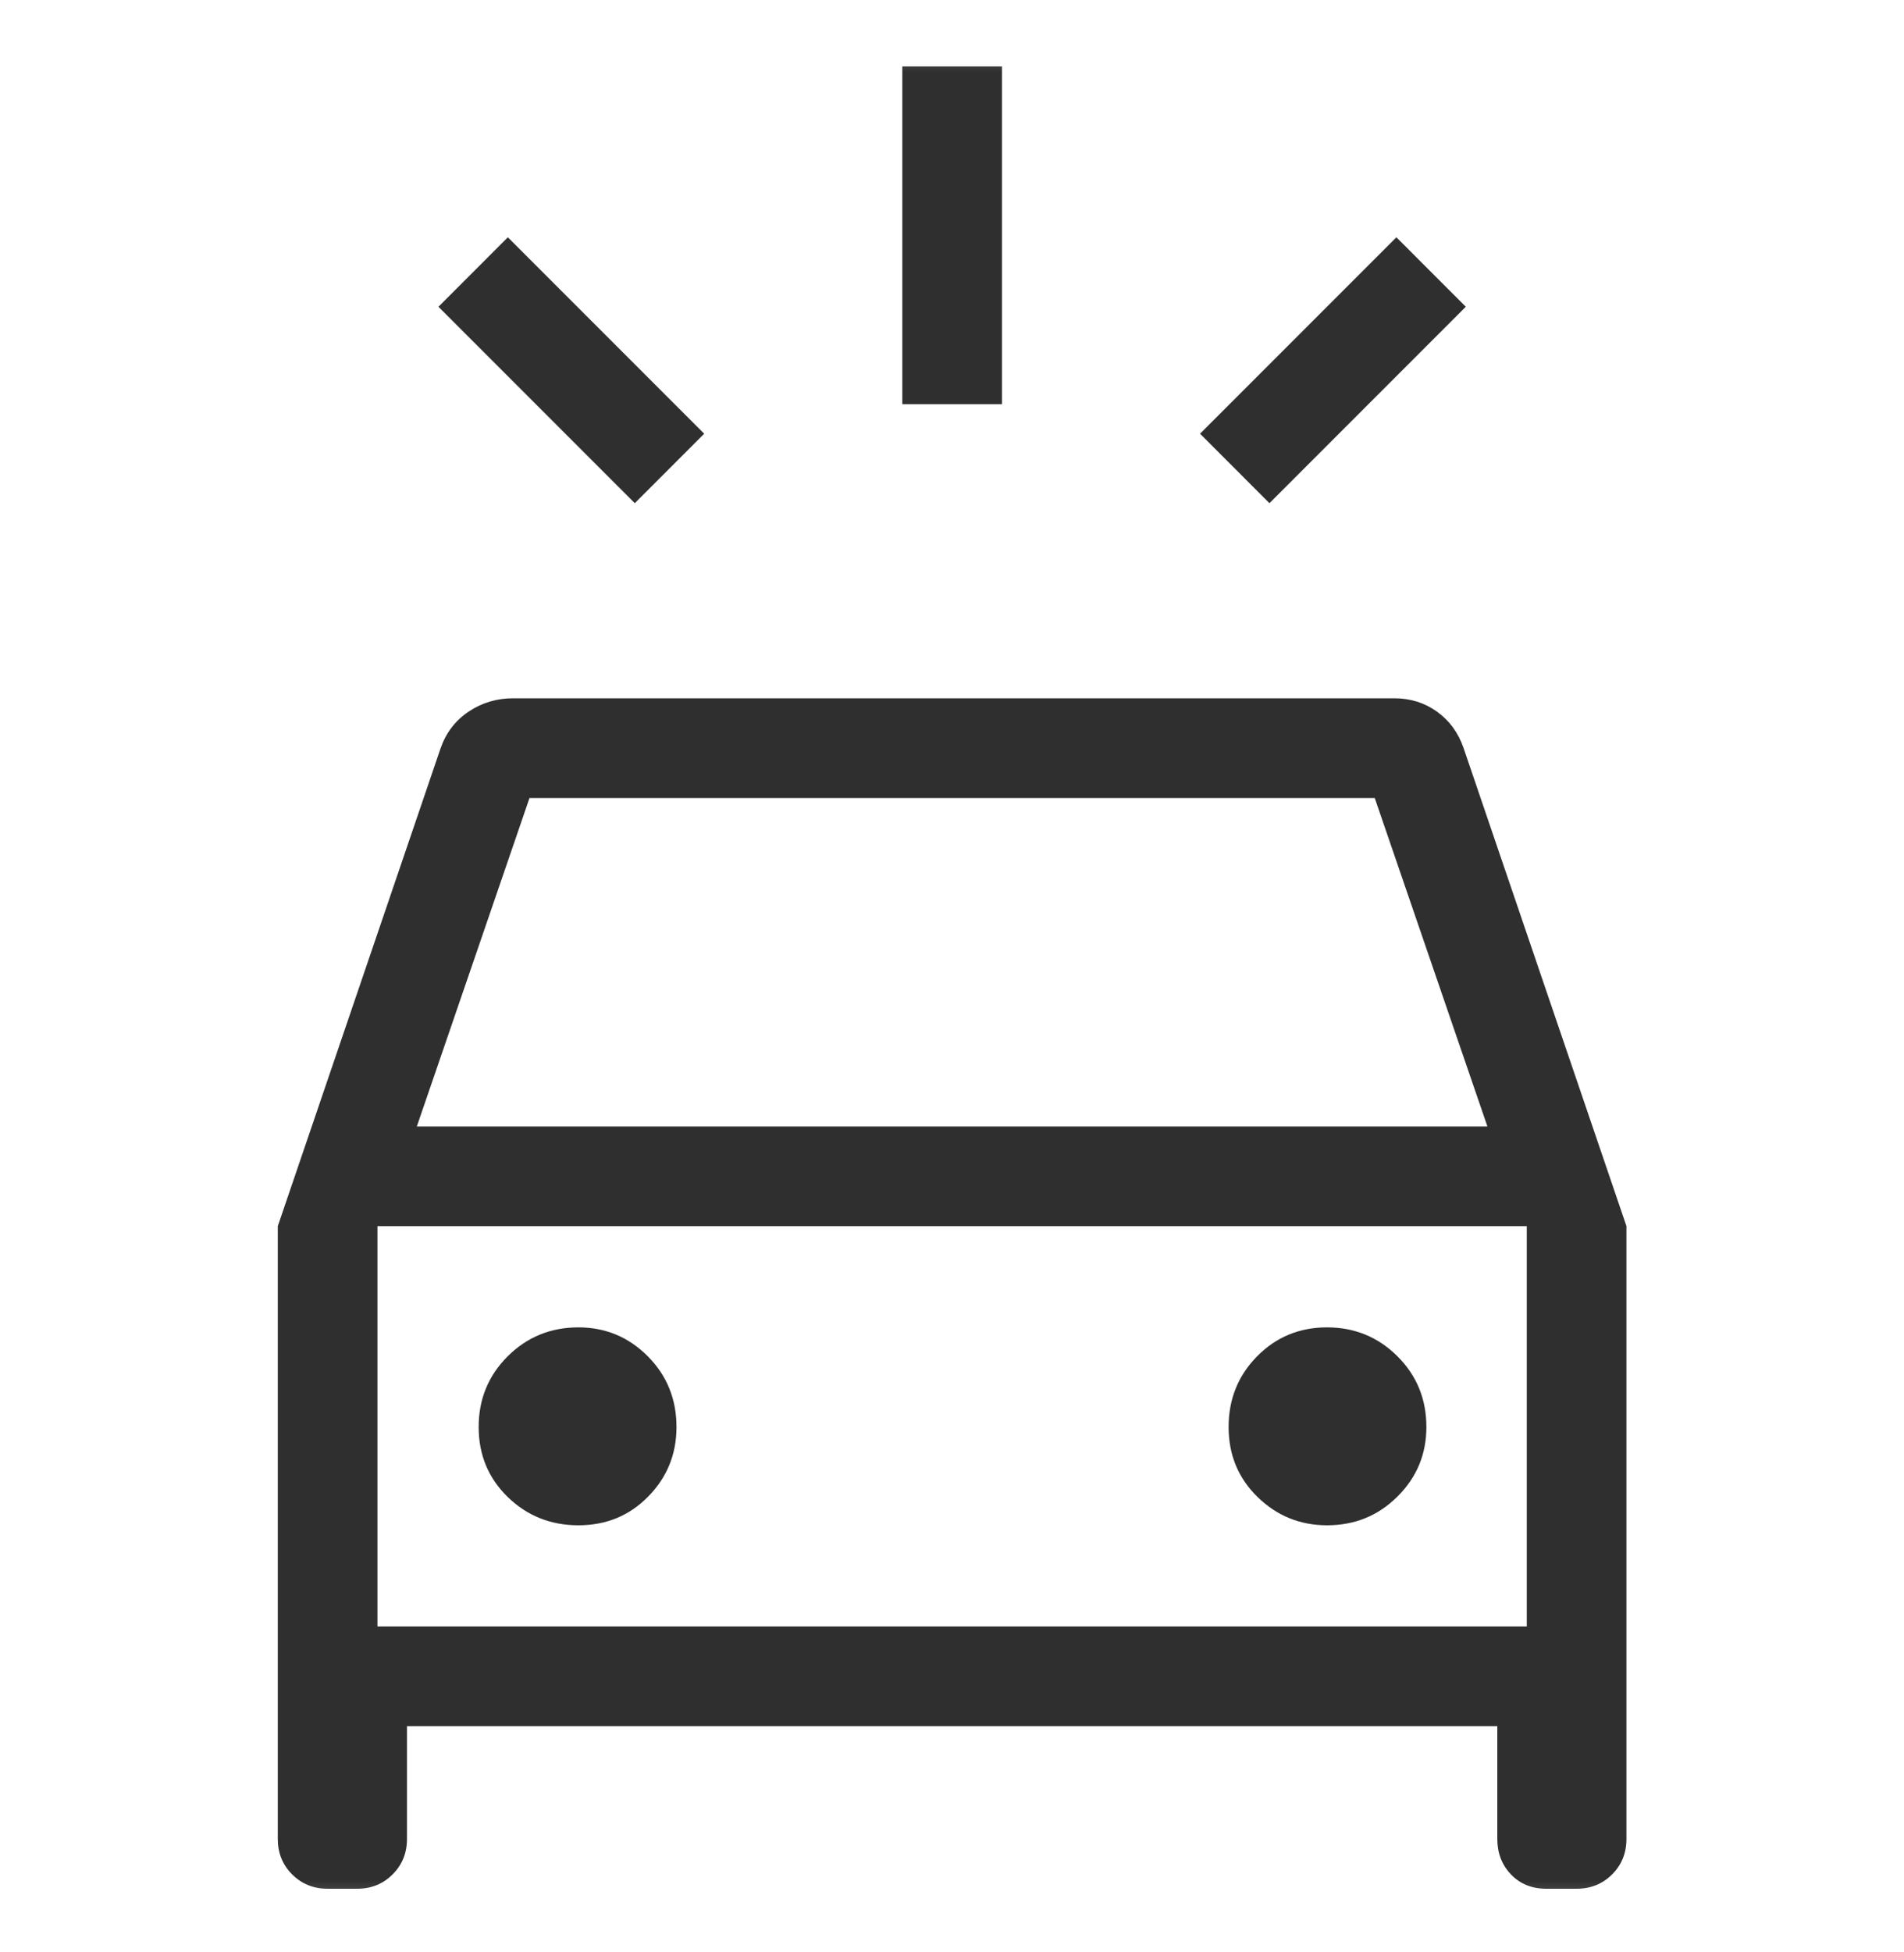 <svg width="40" height="41" viewBox="0 0 40 41" fill="none" xmlns="http://www.w3.org/2000/svg">
<mask id="mask0_2840_5110" style="mask-type:alpha" maskUnits="userSpaceOnUse" x="0" y="0" width="40" height="41">
<rect y="0.5" width="40" height="40" fill="#D9D9D9"/>
</mask>
<g mask="url(#mask0_2840_5110)">
<path d="M13.336 10.567L9.211 6.442L10.669 4.983L14.794 9.108L13.336 10.567ZM26.669 10.567L25.211 9.108L29.336 4.983L30.794 6.442L26.669 10.567ZM18.956 8.488V1.395H21.05V8.488H18.956ZM6.883 39.664C6.586 39.664 6.338 39.563 6.137 39.362C5.936 39.162 5.836 38.913 5.836 38.617V25.749L9.257 15.711C9.37 15.388 9.565 15.133 9.843 14.945C10.122 14.758 10.434 14.664 10.78 14.664H29.289C29.627 14.664 29.927 14.757 30.188 14.944C30.45 15.132 30.637 15.387 30.748 15.711L34.169 25.749V38.617C34.169 38.913 34.069 39.162 33.868 39.362C33.667 39.563 33.419 39.664 33.122 39.664H32.486C32.181 39.664 31.934 39.563 31.742 39.362C31.551 39.162 31.456 38.913 31.456 38.617V36.251H8.55V38.617C8.55 38.913 8.449 39.162 8.248 39.362C8.048 39.563 7.799 39.664 7.503 39.664H6.883ZM8.757 23.655H31.248L28.881 16.758H11.124L8.757 23.655ZM12.152 32.031C12.734 32.031 13.223 31.83 13.618 31.427C14.014 31.024 14.212 30.538 14.212 29.967C14.212 29.38 14.01 28.885 13.608 28.481C13.205 28.077 12.719 27.875 12.151 27.875C11.567 27.875 11.072 28.078 10.665 28.483C10.259 28.888 10.056 29.383 10.056 29.967C10.056 30.552 10.26 31.042 10.667 31.438C11.075 31.833 11.569 32.031 12.152 32.031ZM27.879 32.031C28.461 32.031 28.954 31.83 29.359 31.427C29.764 31.024 29.966 30.538 29.966 29.967C29.966 29.38 29.763 28.885 29.357 28.481C28.951 28.077 28.458 27.875 27.878 27.875C27.298 27.875 26.808 28.078 26.409 28.483C26.01 28.888 25.811 29.383 25.811 29.967C25.811 30.552 26.014 31.042 26.42 31.438C26.826 31.833 27.312 32.031 27.879 32.031ZM7.93 34.157H32.075V25.749H7.93V34.157Z" fill="#2F2F2F"/>
</g>
</svg>
